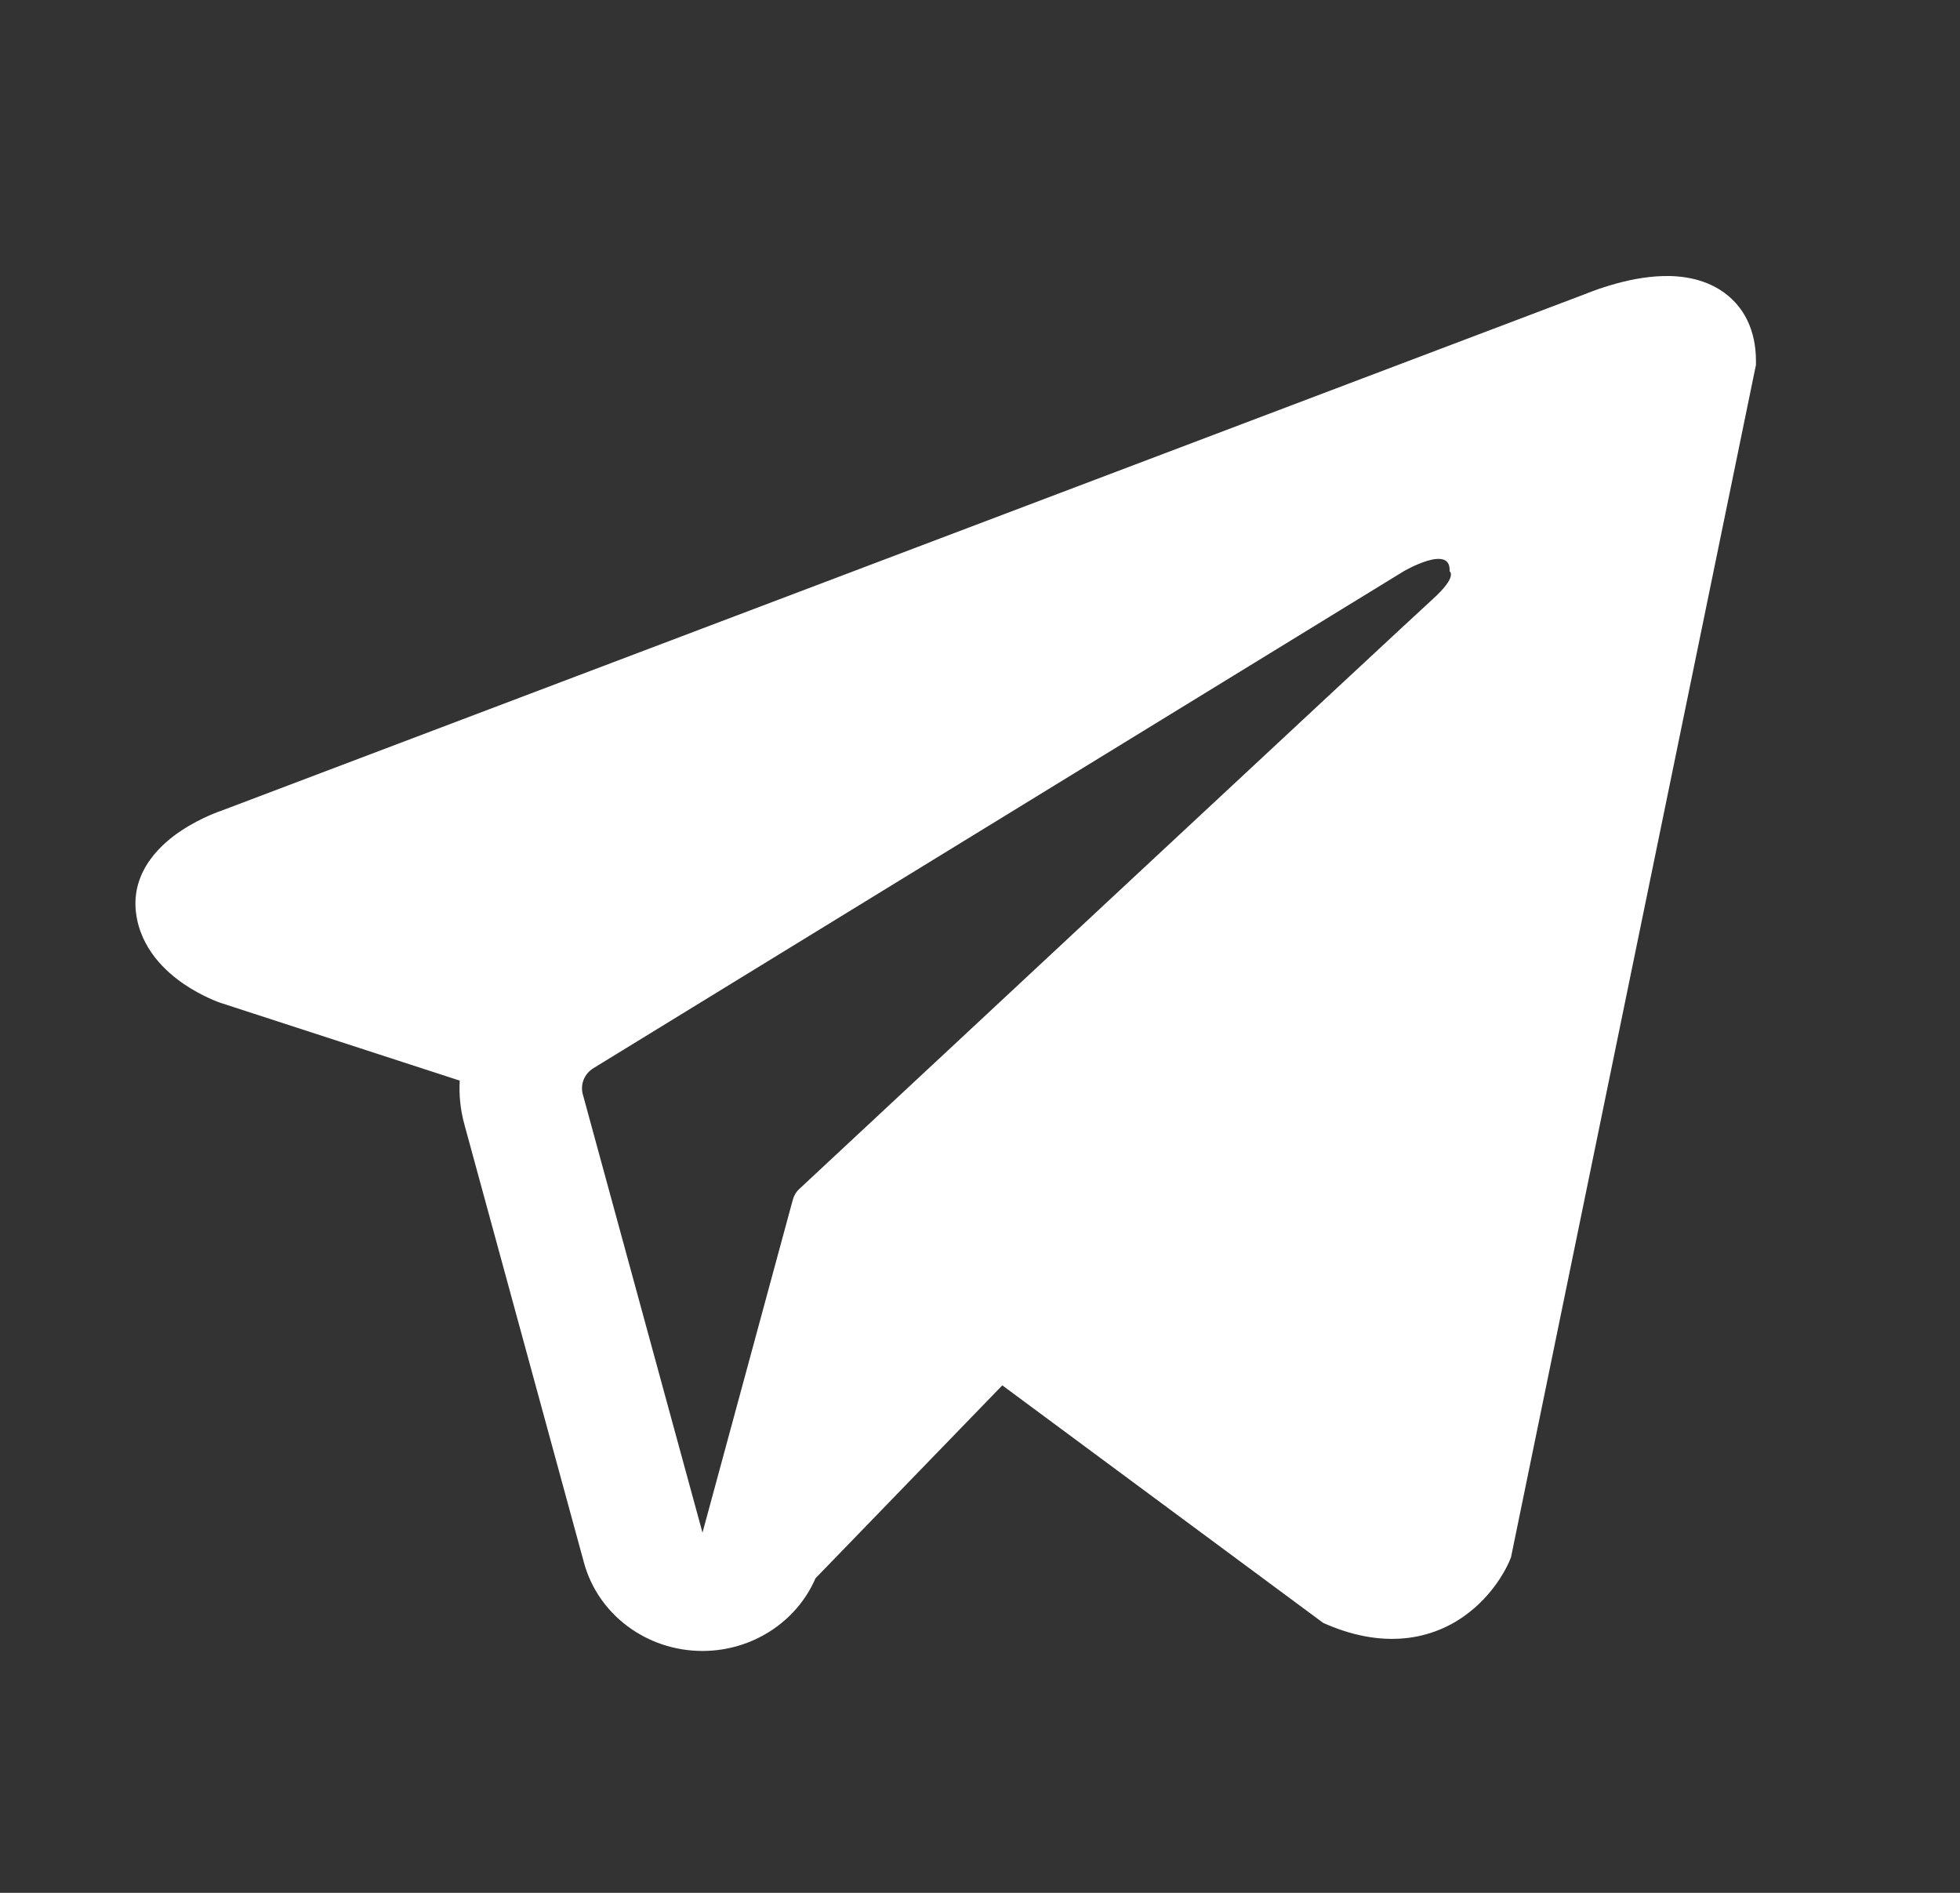 <?xml version="1.0" encoding="UTF-8"?> <svg xmlns="http://www.w3.org/2000/svg" width="29" height="28" viewBox="0 0 29 28" fill="none"><rect x="0" y="0" width="29" height="28" fill="#333333" stroke="none"/><path fill-rule="evenodd" clip-rule="evenodd" d="M22.335 23.088L22.336 23.086L22.357 23.035L25.981 5.397V5.339C25.981 4.9 25.813 4.516 25.447 4.286C25.126 4.085 24.758 4.07 24.5 4.089C24.227 4.109 23.969 4.175 23.791 4.23C23.699 4.258 23.622 4.285 23.568 4.306C23.54 4.316 23.518 4.325 23.501 4.331L23.485 4.338L3.282 11.99L3.277 11.992C3.266 11.996 3.251 12.001 3.234 12.007C3.199 12.02 3.152 12.039 3.096 12.063C2.987 12.111 2.837 12.185 2.684 12.286C2.424 12.457 1.93 12.864 2.013 13.508C2.082 14.042 2.463 14.381 2.72 14.556C2.858 14.65 2.99 14.718 3.086 14.762C3.135 14.785 3.177 14.802 3.207 14.814C3.223 14.82 3.236 14.825 3.246 14.829L3.259 14.834L3.267 14.836L6.802 15.985C6.79 16.2 6.812 16.418 6.871 16.633L8.641 23.118C8.851 23.887 9.571 24.422 10.395 24.422C11.133 24.421 11.788 23.99 12.066 23.347L14.83 20.493L19.578 24.007L19.645 24.036C20.077 24.218 20.48 24.275 20.848 24.227C21.216 24.178 21.509 24.029 21.728 23.859C21.944 23.692 22.092 23.504 22.186 23.362C22.233 23.29 22.268 23.227 22.293 23.179C22.305 23.155 22.314 23.135 22.322 23.119L22.331 23.099L22.334 23.091L22.335 23.088ZM8.623 16.187C8.583 16.04 8.646 15.884 8.779 15.802L20.768 8.451C20.768 8.451 21.474 8.038 21.448 8.451C21.448 8.451 21.574 8.524 21.196 8.865C20.838 9.188 12.651 16.819 11.823 17.591C11.775 17.636 11.747 17.687 11.73 17.749L10.394 22.672L8.623 16.187Z" fill="white"></path></svg> 